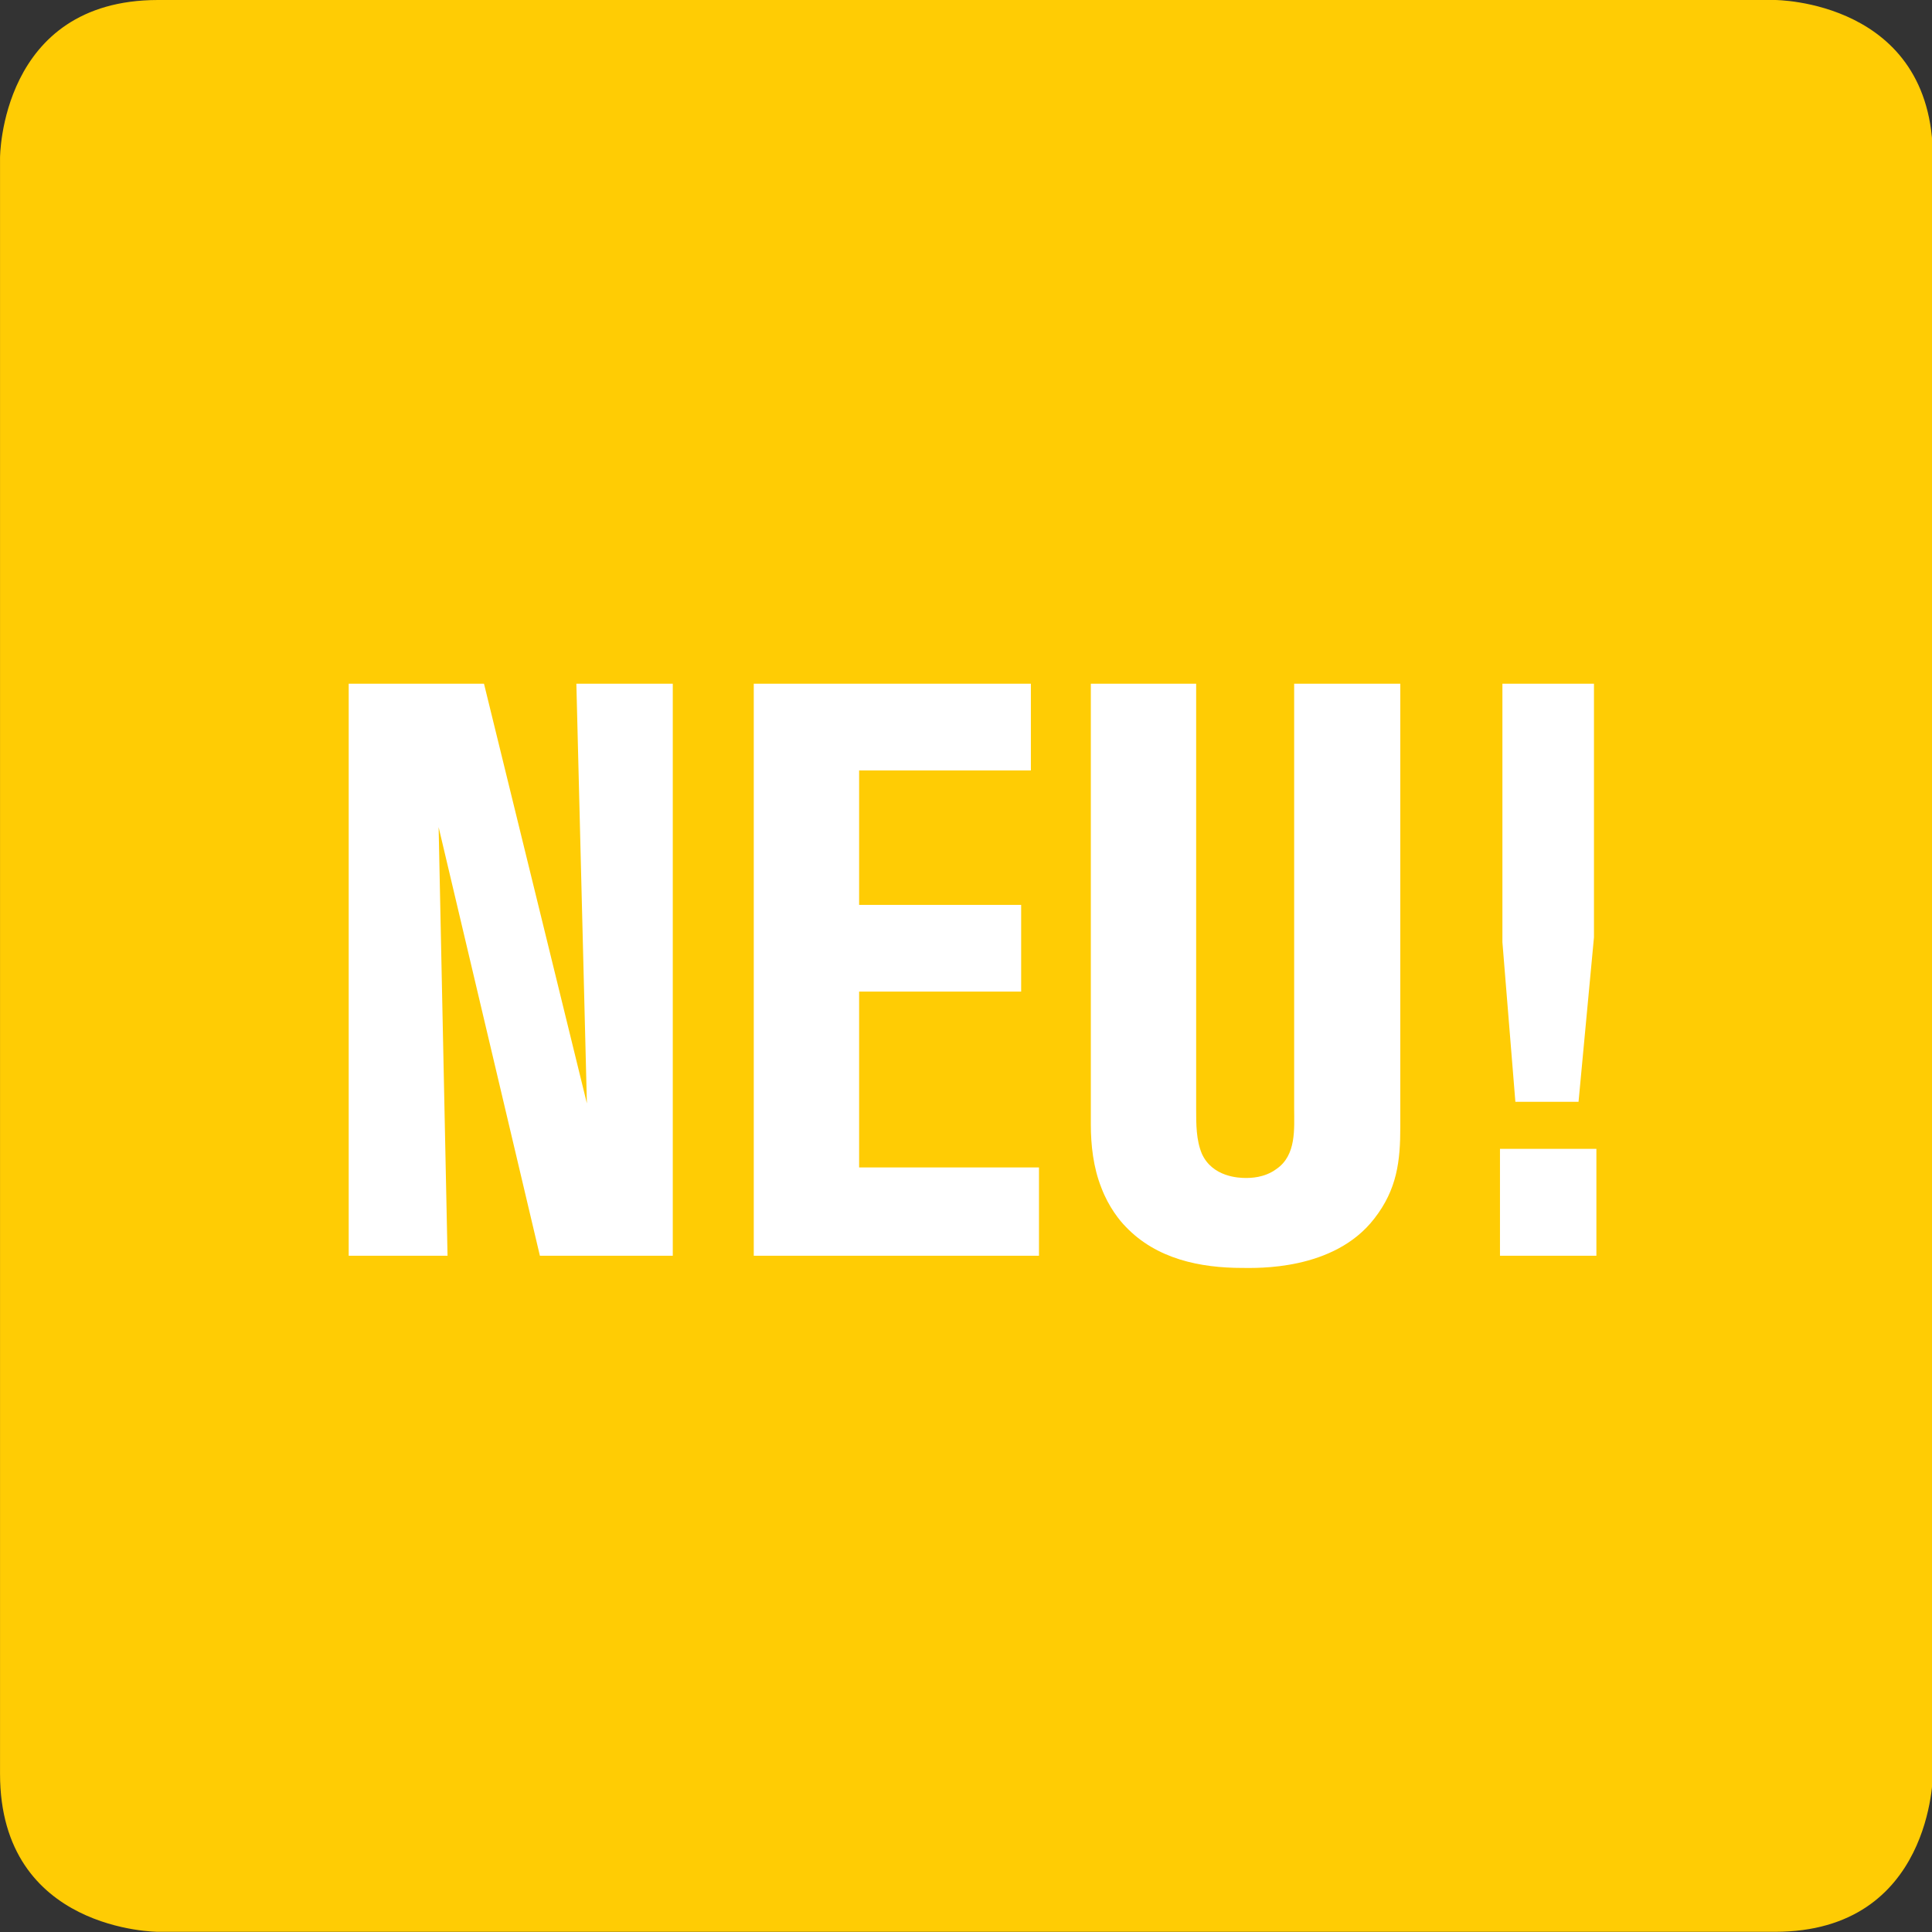 <?xml version="1.0" encoding="utf-8"?>
<!-- Generator: Adobe Illustrator 15.1.0, SVG Export Plug-In . SVG Version: 6.00 Build 0)  -->
<!DOCTYPE svg PUBLIC "-//W3C//DTD SVG 1.1//EN" "http://www.w3.org/Graphics/SVG/1.1/DTD/svg11.dtd">
<svg version="1.1" id="Ebene_1" xmlns="http://www.w3.org/2000/svg" xmlns:xlink="http://www.w3.org/1999/xlink" x="0px" y="0px"
	 width="62px" height="62px" viewBox="0 0 62 62" enable-background="new 0 0 62 62" xml:space="preserve">
<rect x="0" y="0" width="62" height="62" fill="#333333" stroke="none"/>
<g>
	<path fill="#FFCC04" d="M56.958,0c0,0,5.071,0,5.071,5.072v51.851c0,0,0,5.071-5.071,5.071H5.073c0,0-5.072,0-5.072-5.071V5.072
		C0,5.072,0,0,5.073,0H56.958z"/>
</g>
<rect y="21.943" fill="none" width="62.029" height="22.459"/>
<g enable-background="new    ">
	<path fill="#FFFFFF" d="M17.326,40.299l-3.25-13.755l0.286,13.755h-3.172V21.942h4.342l3.302,13.468l-0.338-13.468h3.094v18.356
		H17.326z"/>
	<path fill="#FFFFFF" d="M24.189,40.299V21.942h8.893v2.782H27.57v4.315h5.2v2.782h-5.2v5.643h5.772v2.834H24.189z"/>
	<path fill="#FFFFFF" d="M44.105,39.103c-1.3,1.69-3.796,1.586-4.238,1.586c-1.352,0-2.756-0.286-3.744-1.325
		c-0.182-0.183-0.545-0.625-0.779-1.248c-0.26-0.65-0.338-1.379-0.338-2.028V21.942h3.38v13.65c0,0.494,0,0.988,0.182,1.43
		c0.339,0.754,1.196,0.78,1.404,0.78c0.156,0,0.599,0,0.988-0.286c0.649-0.442,0.571-1.3,0.571-1.95V21.942h3.406v14.223
		C44.938,37.257,44.834,38.167,44.105,39.103z"/>
	<path fill="#FFFFFF" d="M48.136,40.299v-3.432h3.094v3.432H48.136z M50.657,35.358H48.63l-0.416-5.122v-8.294h2.938v8.138
		L50.657,35.358z"/>
</g>
</svg>

